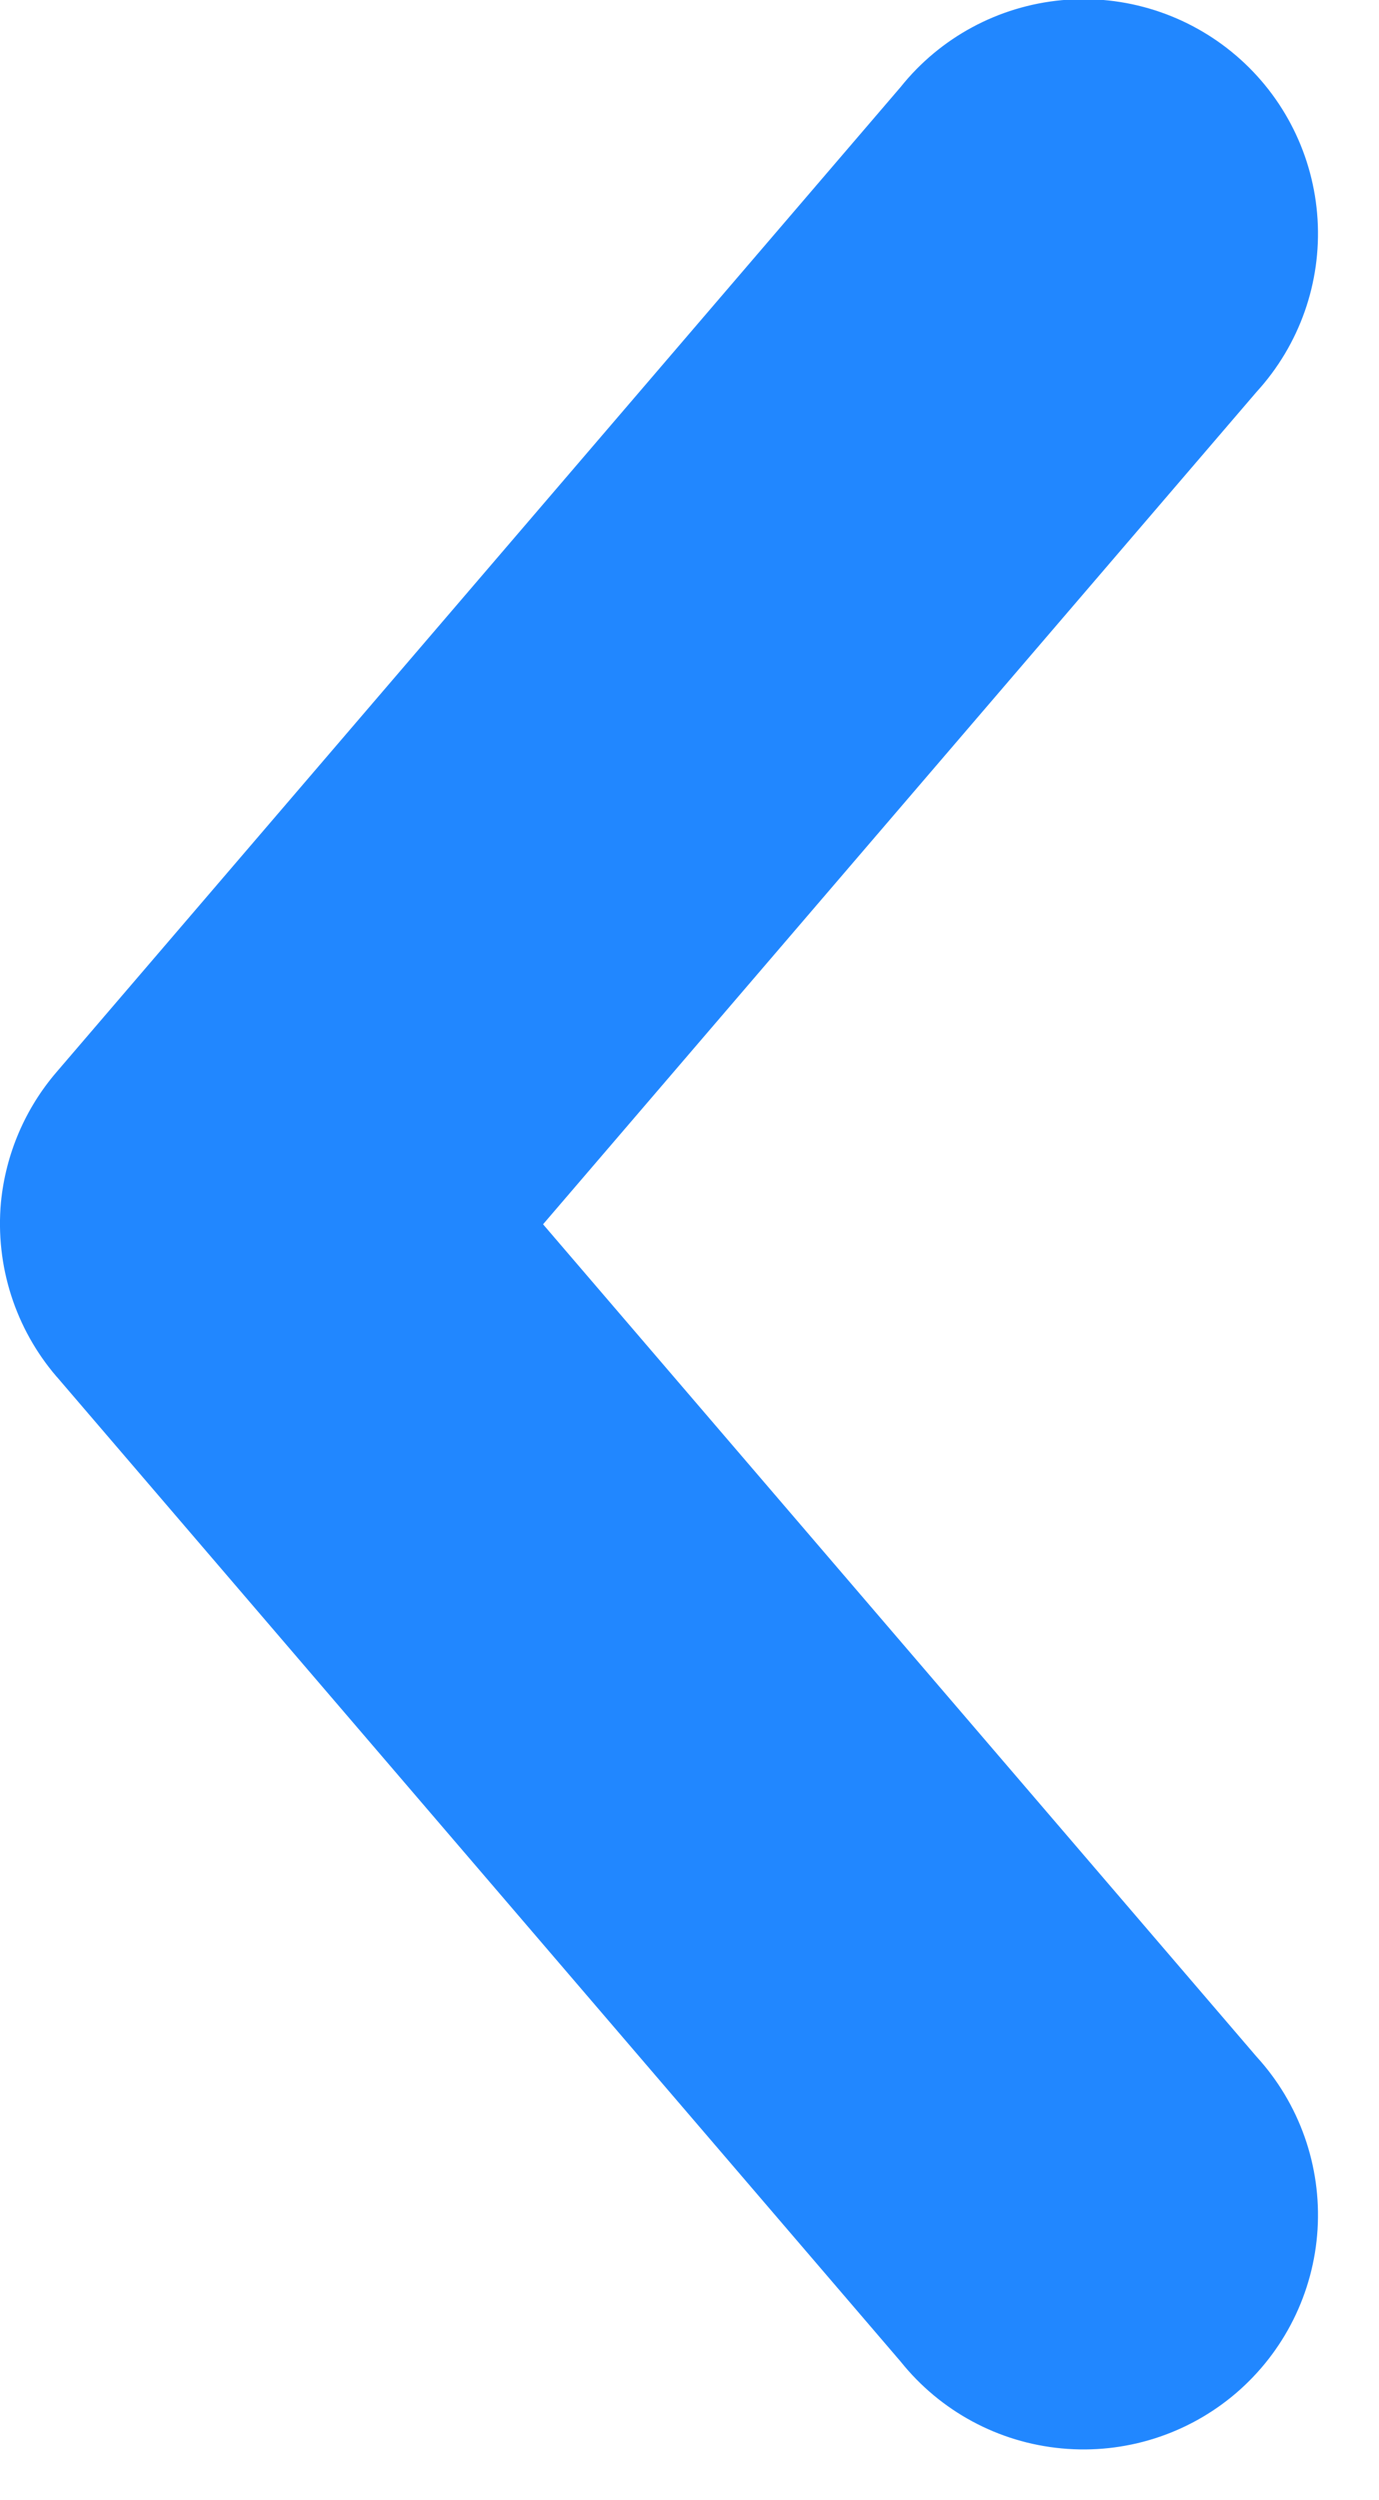 <svg width="16" height="29" viewBox="0 0 16 29" fill="none" xmlns="http://www.w3.org/2000/svg">
<path d="M0.011 13.946C0.066 13.387 0.291 12.859 0.658 12.433L10.45 1.009V1.009C10.91 0.434 11.584 0.071 12.318 0.002C13.051 -0.067 13.781 0.165 14.341 0.644C14.901 1.123 15.242 1.808 15.287 2.544C15.332 3.279 15.077 4.001 14.58 4.545L6.301 14.201L14.58 23.857V23.857C15.077 24.401 15.332 25.123 15.287 25.859C15.242 26.594 14.901 27.279 14.341 27.759C13.781 28.238 13.051 28.469 12.318 28.4C11.584 28.332 10.91 27.968 10.45 27.393L0.658 15.969V15.97C0.177 15.411 -0.056 14.681 0.011 13.946V13.946Z" fill="#2187FF"/>
</svg>

